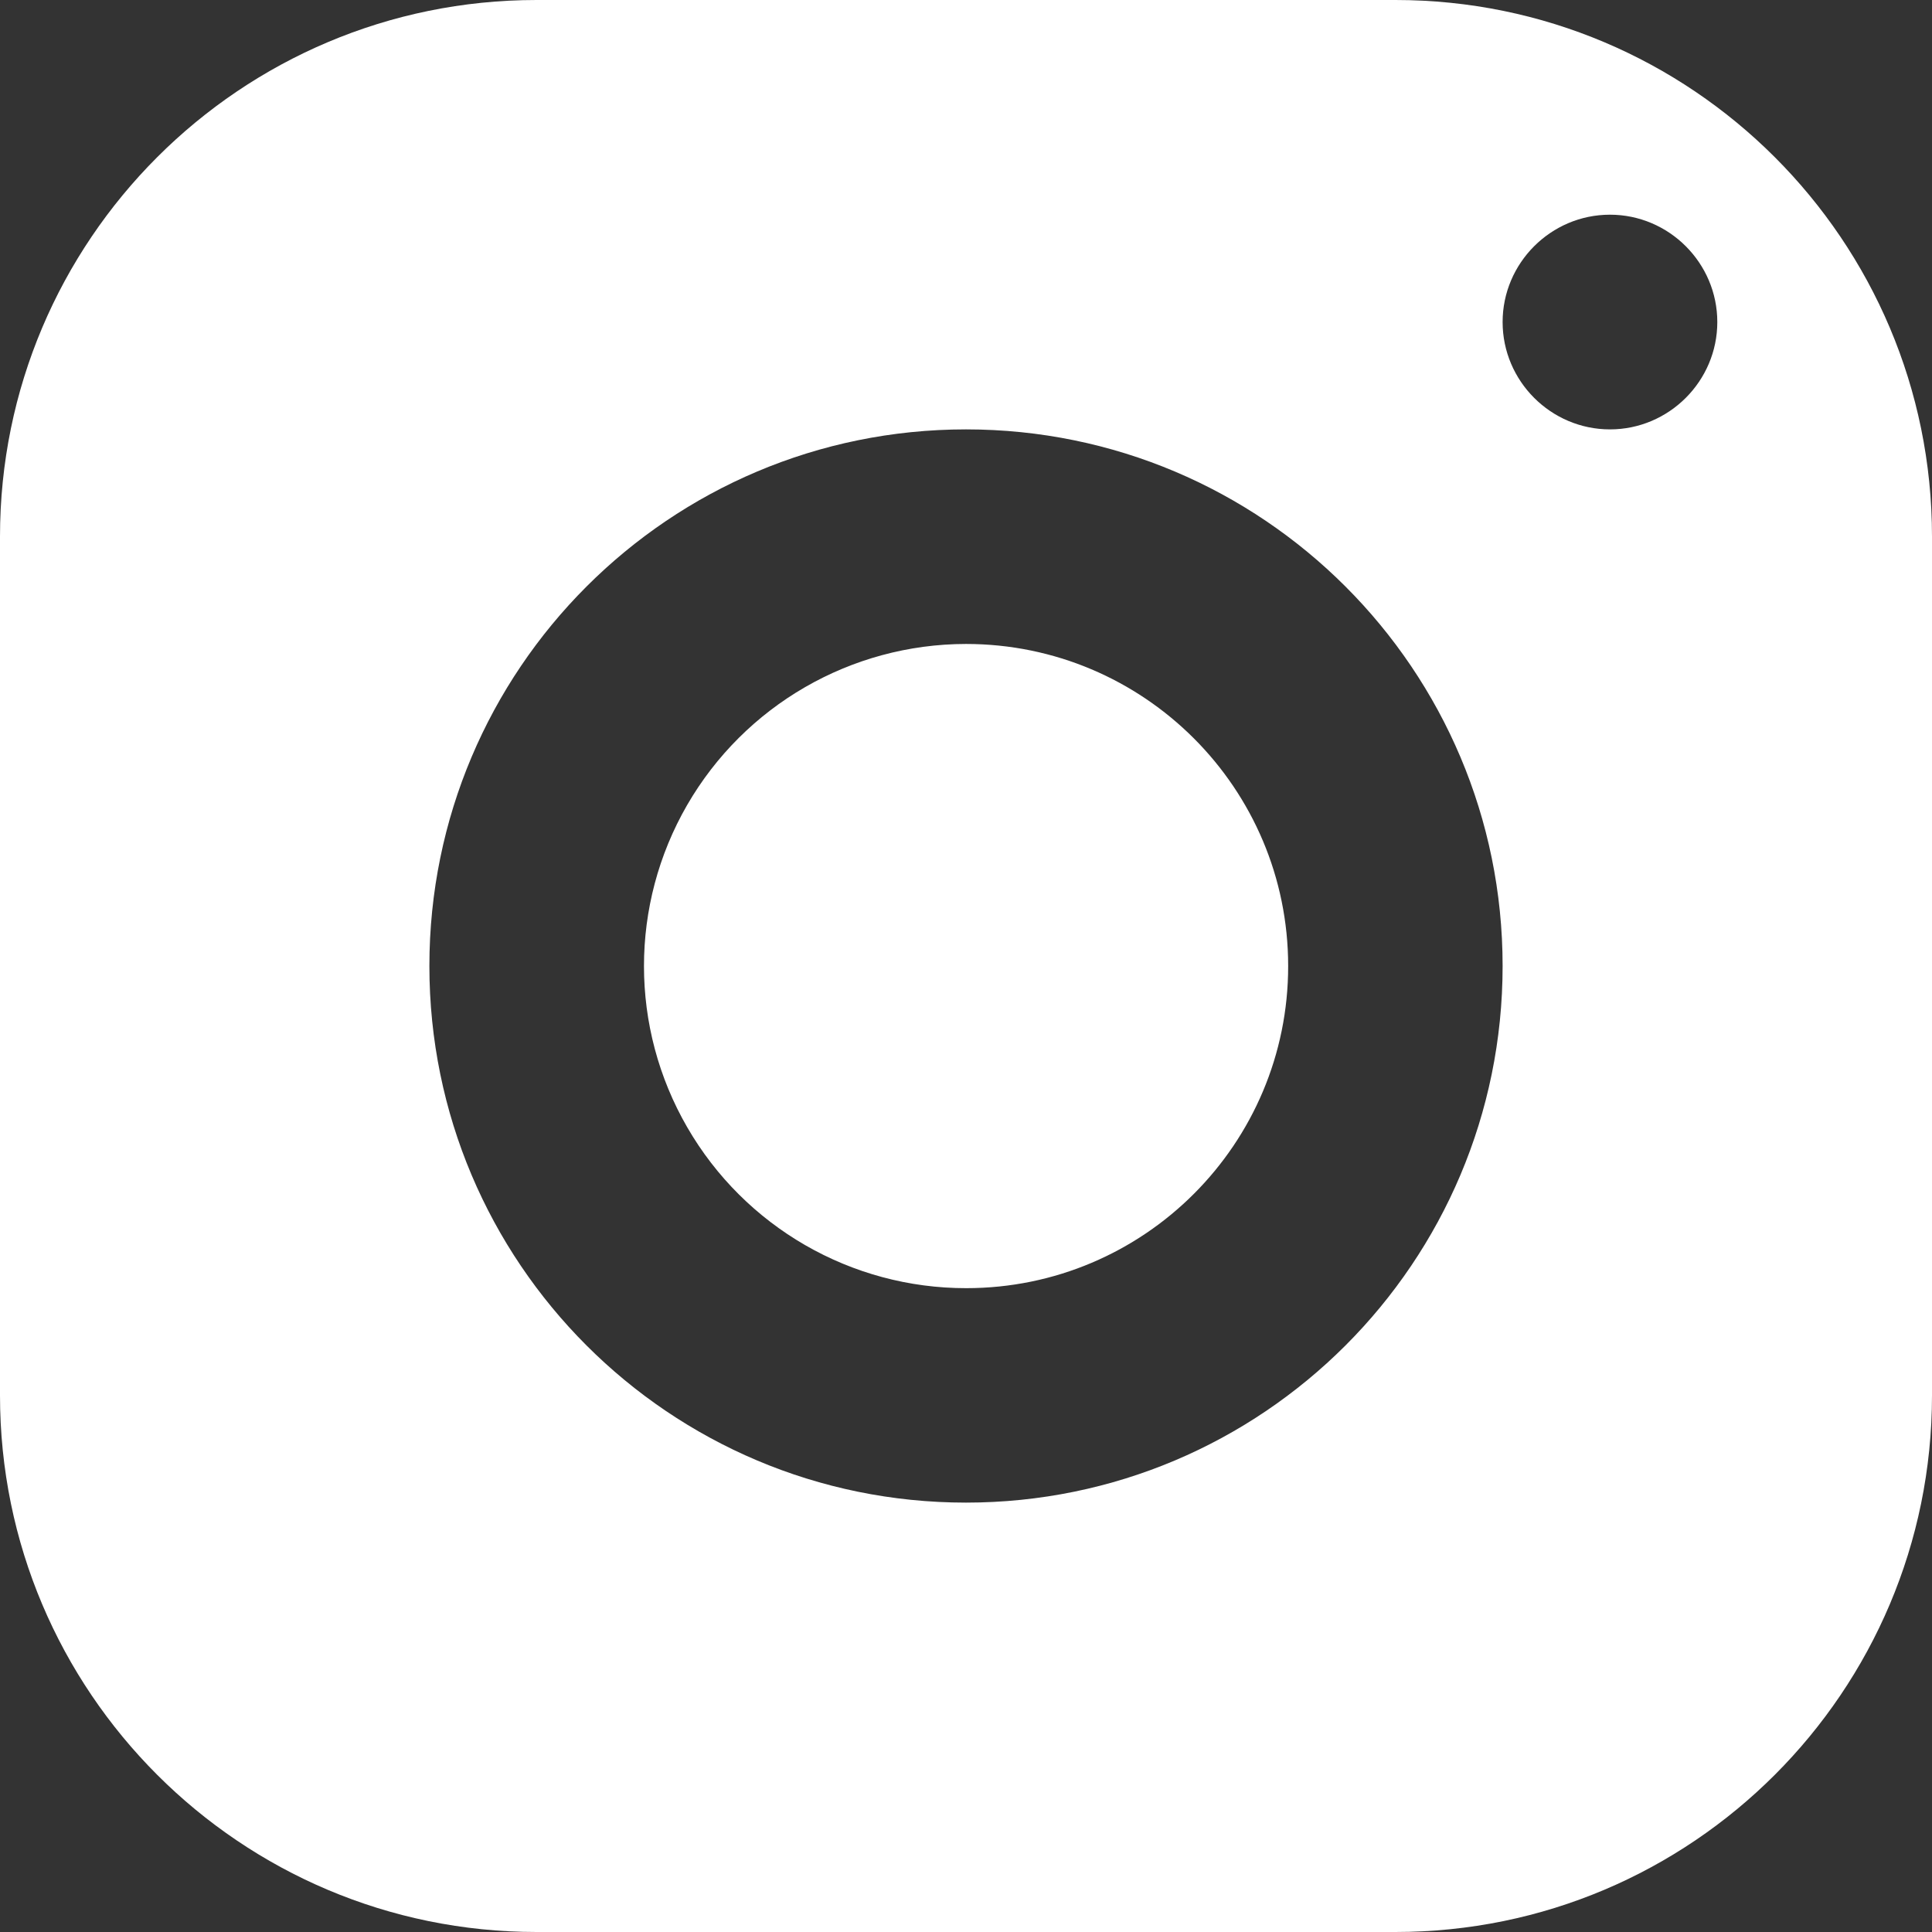 <?xml version="1.0" encoding="UTF-8"?>
<svg width="16px" height="16px" viewBox="0 0 16 16" version="1.1" xmlns="http://www.w3.org/2000/svg" xmlns:xlink="http://www.w3.org/1999/xlink">
    <rect x="0" y="0" width="16" height="16" fill="#333333" stroke="none"/>
    <title>icon/instagram</title>
    <g id="icon/instagram" stroke="none" stroke-width="1" fill="none" fill-rule="evenodd">
        <path d="M4.444,0 C1.99,0 3.94745964e-16,1.99 3.94745964e-16,4.444 L3.94745964e-16,11.556 C3.94745964e-16,14.01 1.99,16 4.444,16 L11.556,16 C14.01,16 16,14.01 16,11.556 L16,4.444 C16,1.99 14.01,0 11.556,0 L4.444,0 Z M13.333,1.778 C13.822,1.778 14.222,2.178 14.222,2.667 C14.222,3.156 13.822,3.556 13.333,3.556 C12.844,3.556 12.444,3.156 12.444,2.667 C12.444,2.178 12.844,1.778 13.333,1.778 Z M8,3.556 C10.455,3.556 12.444,5.545 12.444,8 C12.444,10.455 10.455,12.444 8,12.444 C5.545,12.444 3.556,10.455 3.556,8 C3.556,5.545 5.545,3.556 8,3.556 L8,3.556 Z M8,5.333 C7.047,5.334 6.167,5.842 5.69,6.668 C5.214,7.493 5.214,8.51 5.691,9.335 C6.168,10.161 7.049,10.669 8.002,10.668 C9.475,10.668 10.669,9.473 10.668,8 C10.668,6.527 9.473,5.333 8,5.333 Z" id="instagram" fill="#FFFFFF" fill-rule="nonzero"></path>
    </g>
</svg>